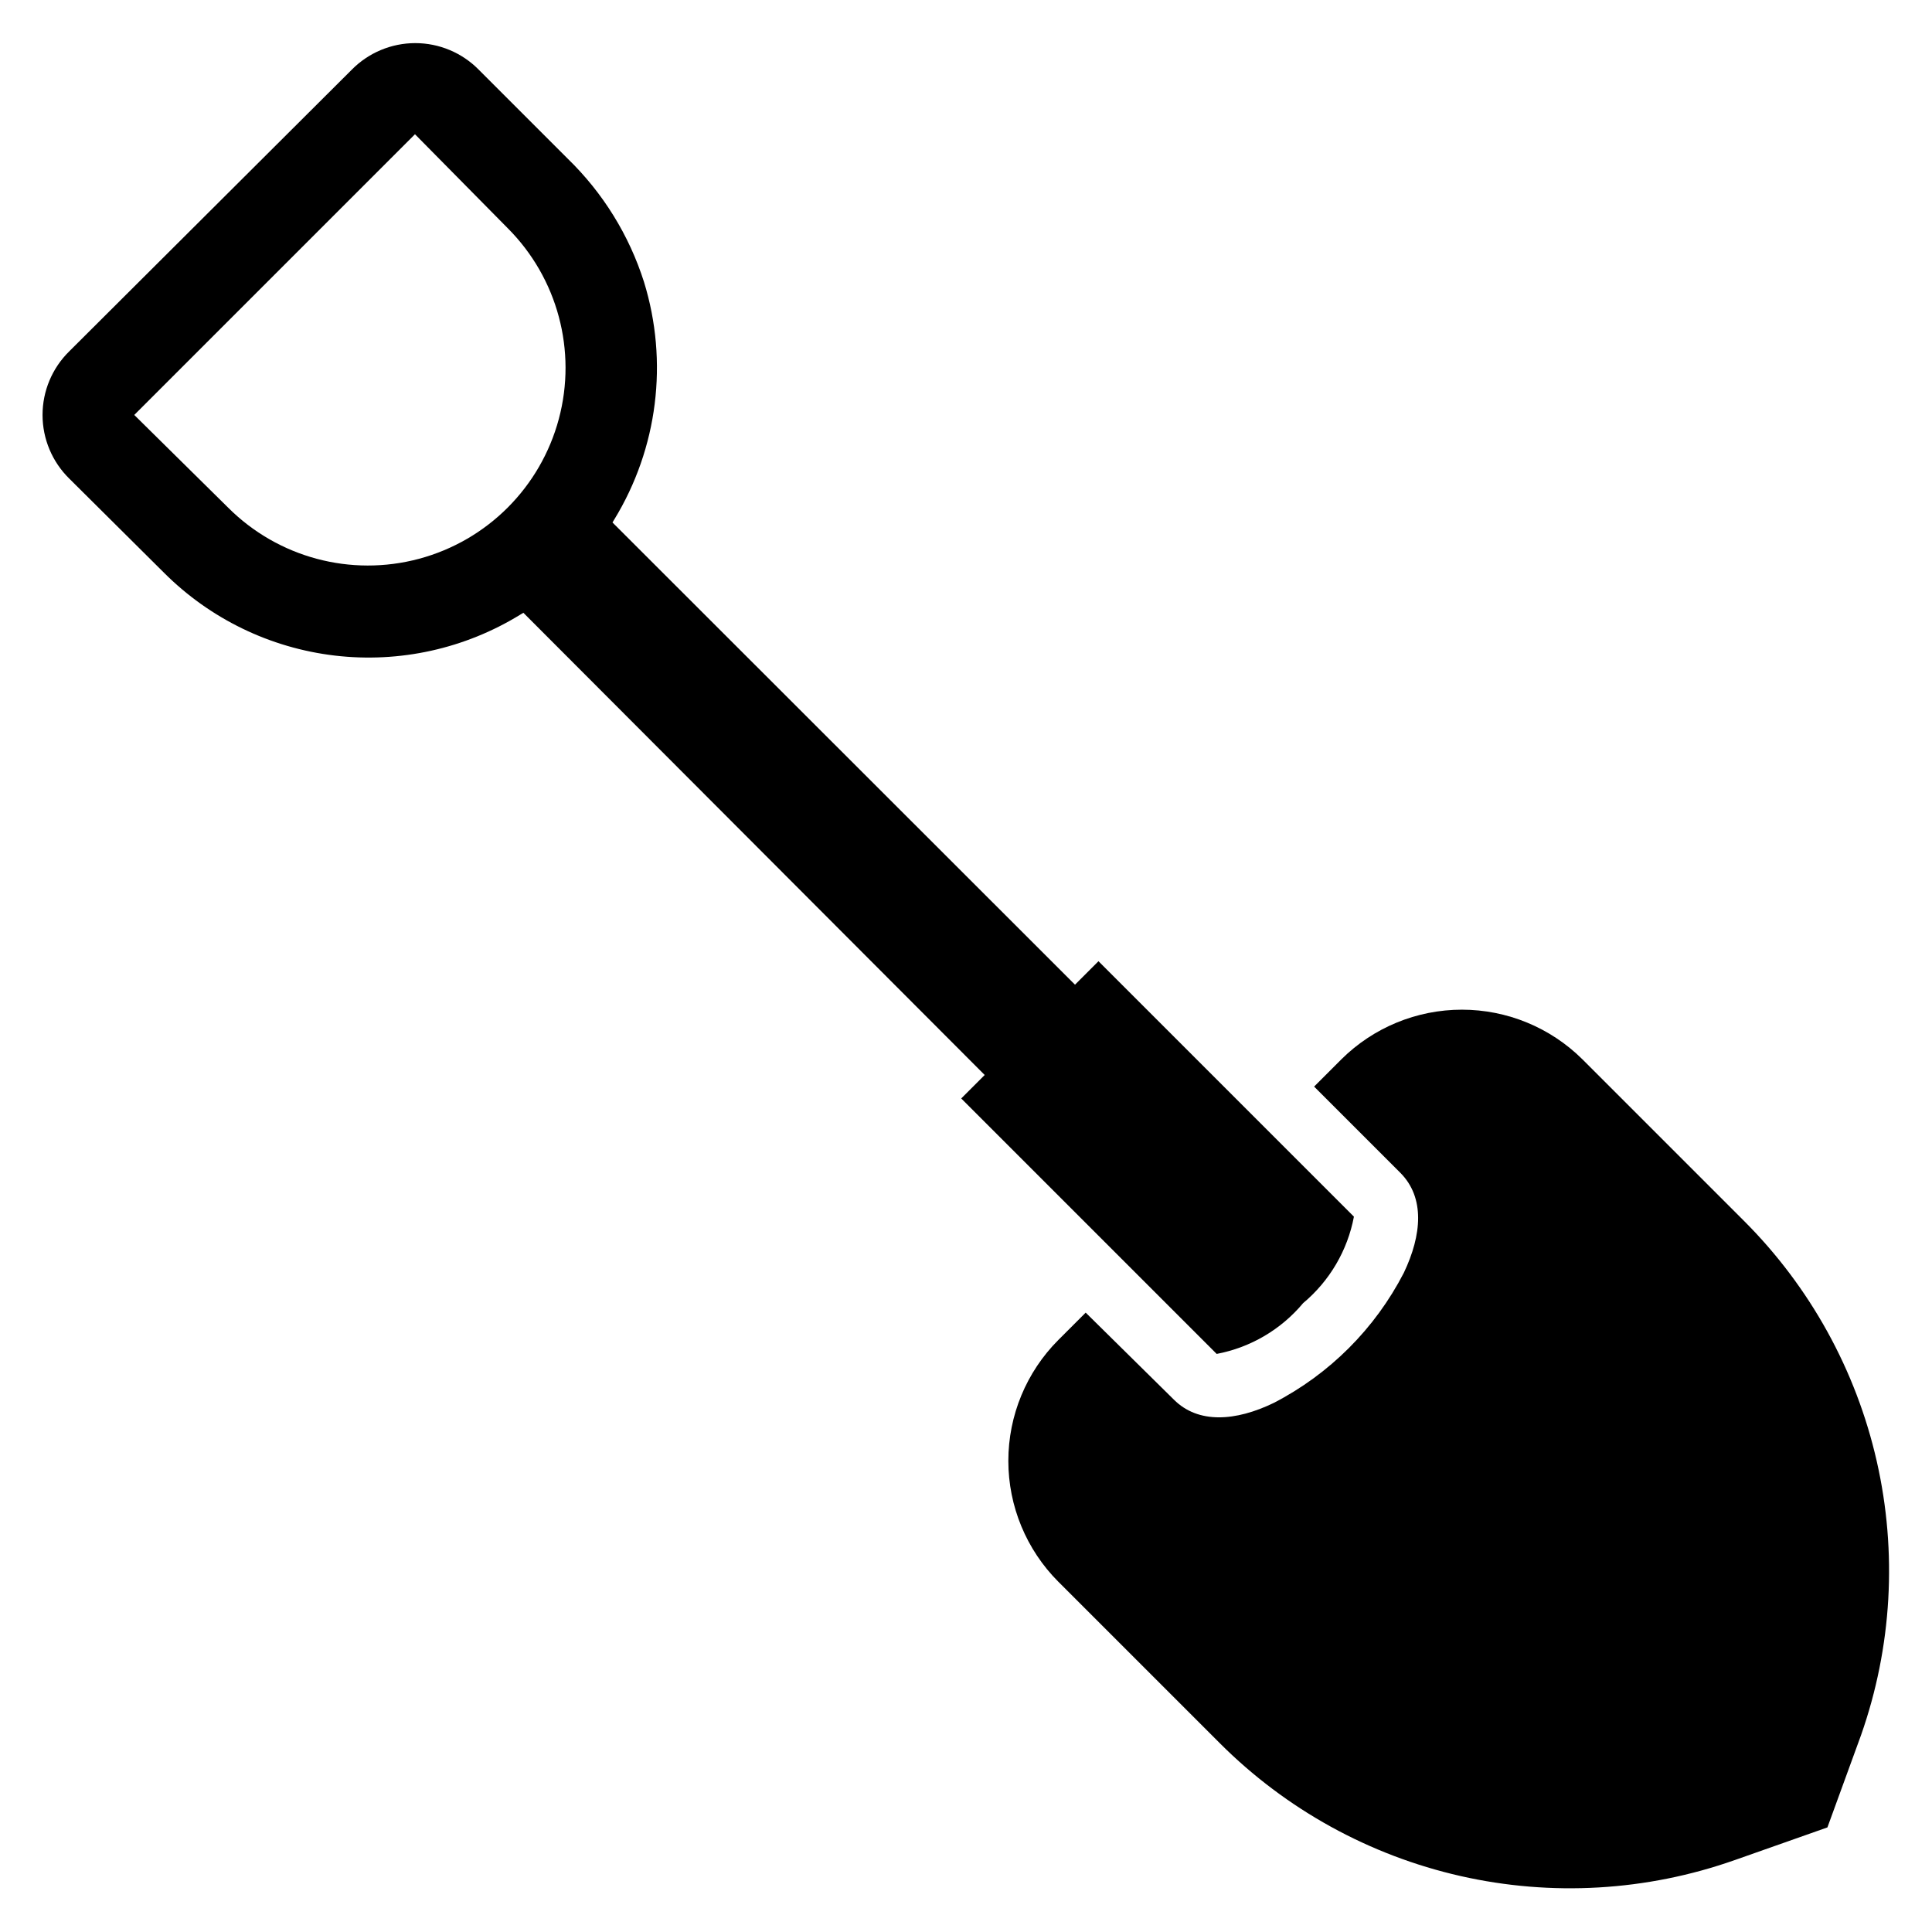 <?xml version="1.0" encoding="UTF-8"?>
<!-- Uploaded to: SVG Repo, www.svgrepo.com, Generator: SVG Repo Mixer Tools -->
<svg fill="#000000" width="800px" height="800px" version="1.1" viewBox="144 144 512 512" xmlns="http://www.w3.org/2000/svg">
 <g>
  <path d="m563.34 424.71 42.824 42.824c17.504 17.488 29.703 39.57 35.191 63.695s4.043 49.312-4.176 72.648l-8.895 24.406-24.562 8.66v-0.004c-23.344 8.234-48.539 9.699-72.676 4.227-24.141-5.477-46.238-17.664-63.746-35.164l-42.824-42.824v0.004c-8.488-8.504-13.258-20.027-13.258-32.043 0-12.012 4.769-23.535 13.258-32.039l7.242-7.242 23.379 23.066c6.453 6.453 16.375 5.746 26.449 0.867 14.797-7.633 26.848-19.684 34.48-34.48 4.801-10.078 5.59-19.918-0.867-26.449l-22.906-22.906 7.242-7.242v-0.004c8.492-8.414 19.965-13.137 31.922-13.137s23.43 4.723 31.922 13.137z"/>
  <path d="m162.34 237.12c-4.519 4.441-7.066 10.512-7.066 16.848 0 6.336 2.547 12.406 7.066 16.848l25.109 24.953c12.199 12.211 28.16 19.953 45.305 21.969 17.141 2.012 34.465-1.816 49.16-10.871l0.789-0.473 122.25 122.49-6.219 6.219 67.699 67.699c8.965-1.699 17.062-6.457 22.91-13.461 7.004-5.848 11.762-13.945 13.461-22.91l-67.699-67.699-6.219 6.219-122.57-122.49 0.473-0.789v0.004c11.539-18.891 14.406-41.828 7.871-62.977-3.93-12.359-10.852-23.555-20.152-32.59l-23.617-23.617h0.004c-4.441-4.519-10.512-7.066-16.848-7.066-6.336 0-12.406 2.547-16.848 7.066zm116.19-32.668c13.234 13.234 18.402 32.52 13.559 50.594-4.844 18.078-18.961 32.195-37.039 37.039-18.074 4.844-37.359-0.324-50.594-13.559l-24.875-24.559 74.391-74.391z"/>
 </g>
</svg>